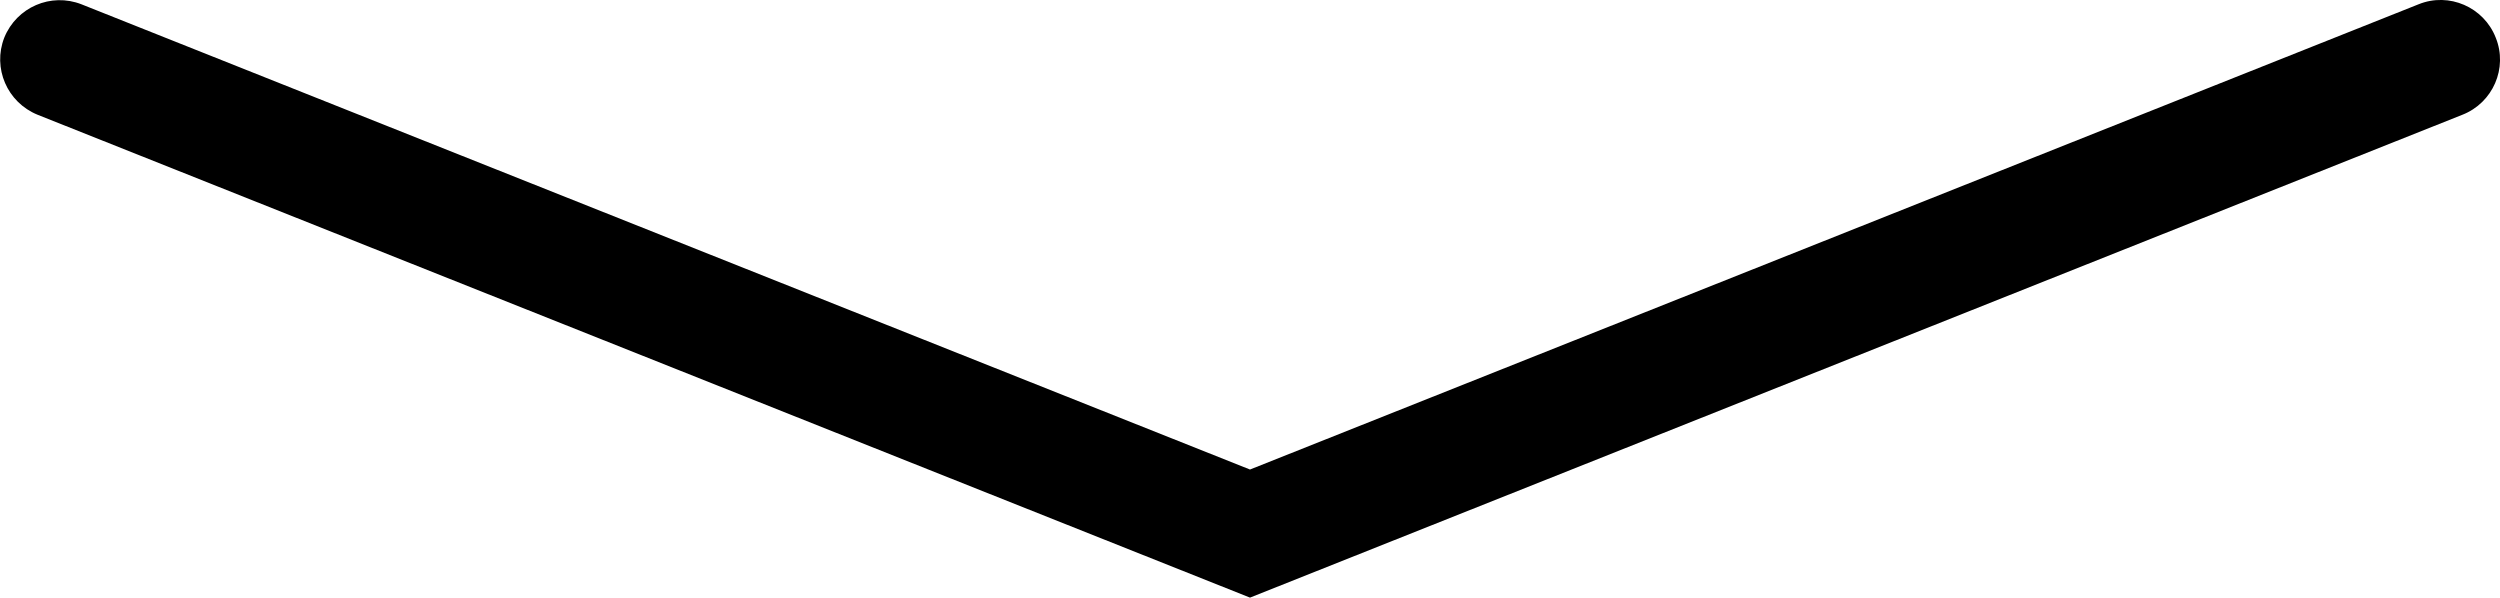 <?xml version="1.0" encoding="utf-8"?>
<!-- Generator: Adobe Illustrator 21.0.0, SVG Export Plug-In . SVG Version: 6.00 Build 0)  -->
<svg version="1.1" id="Layer_1" xmlns="http://www.w3.org/2000/svg" xmlns:xlink="http://www.w3.org/1999/xlink" x="0px" y="0px"
	 viewBox="0 0 525 125.5" style="enable-background:new 0 0 525 125.5;" xml:space="preserve">
<path d="M262.5,125.5L7.9,24.1c-6.4-2.6-9.5-9.8-7-16.2c2.6-6.4,9.8-9.5,16.2-7l245.4,97.7L507.9,0.9c6.4-2.6,13.7,0.6,16.2,7
	c2.6,6.4-0.6,13.7-7,16.2L262.5,125.5z"/>
</svg>
